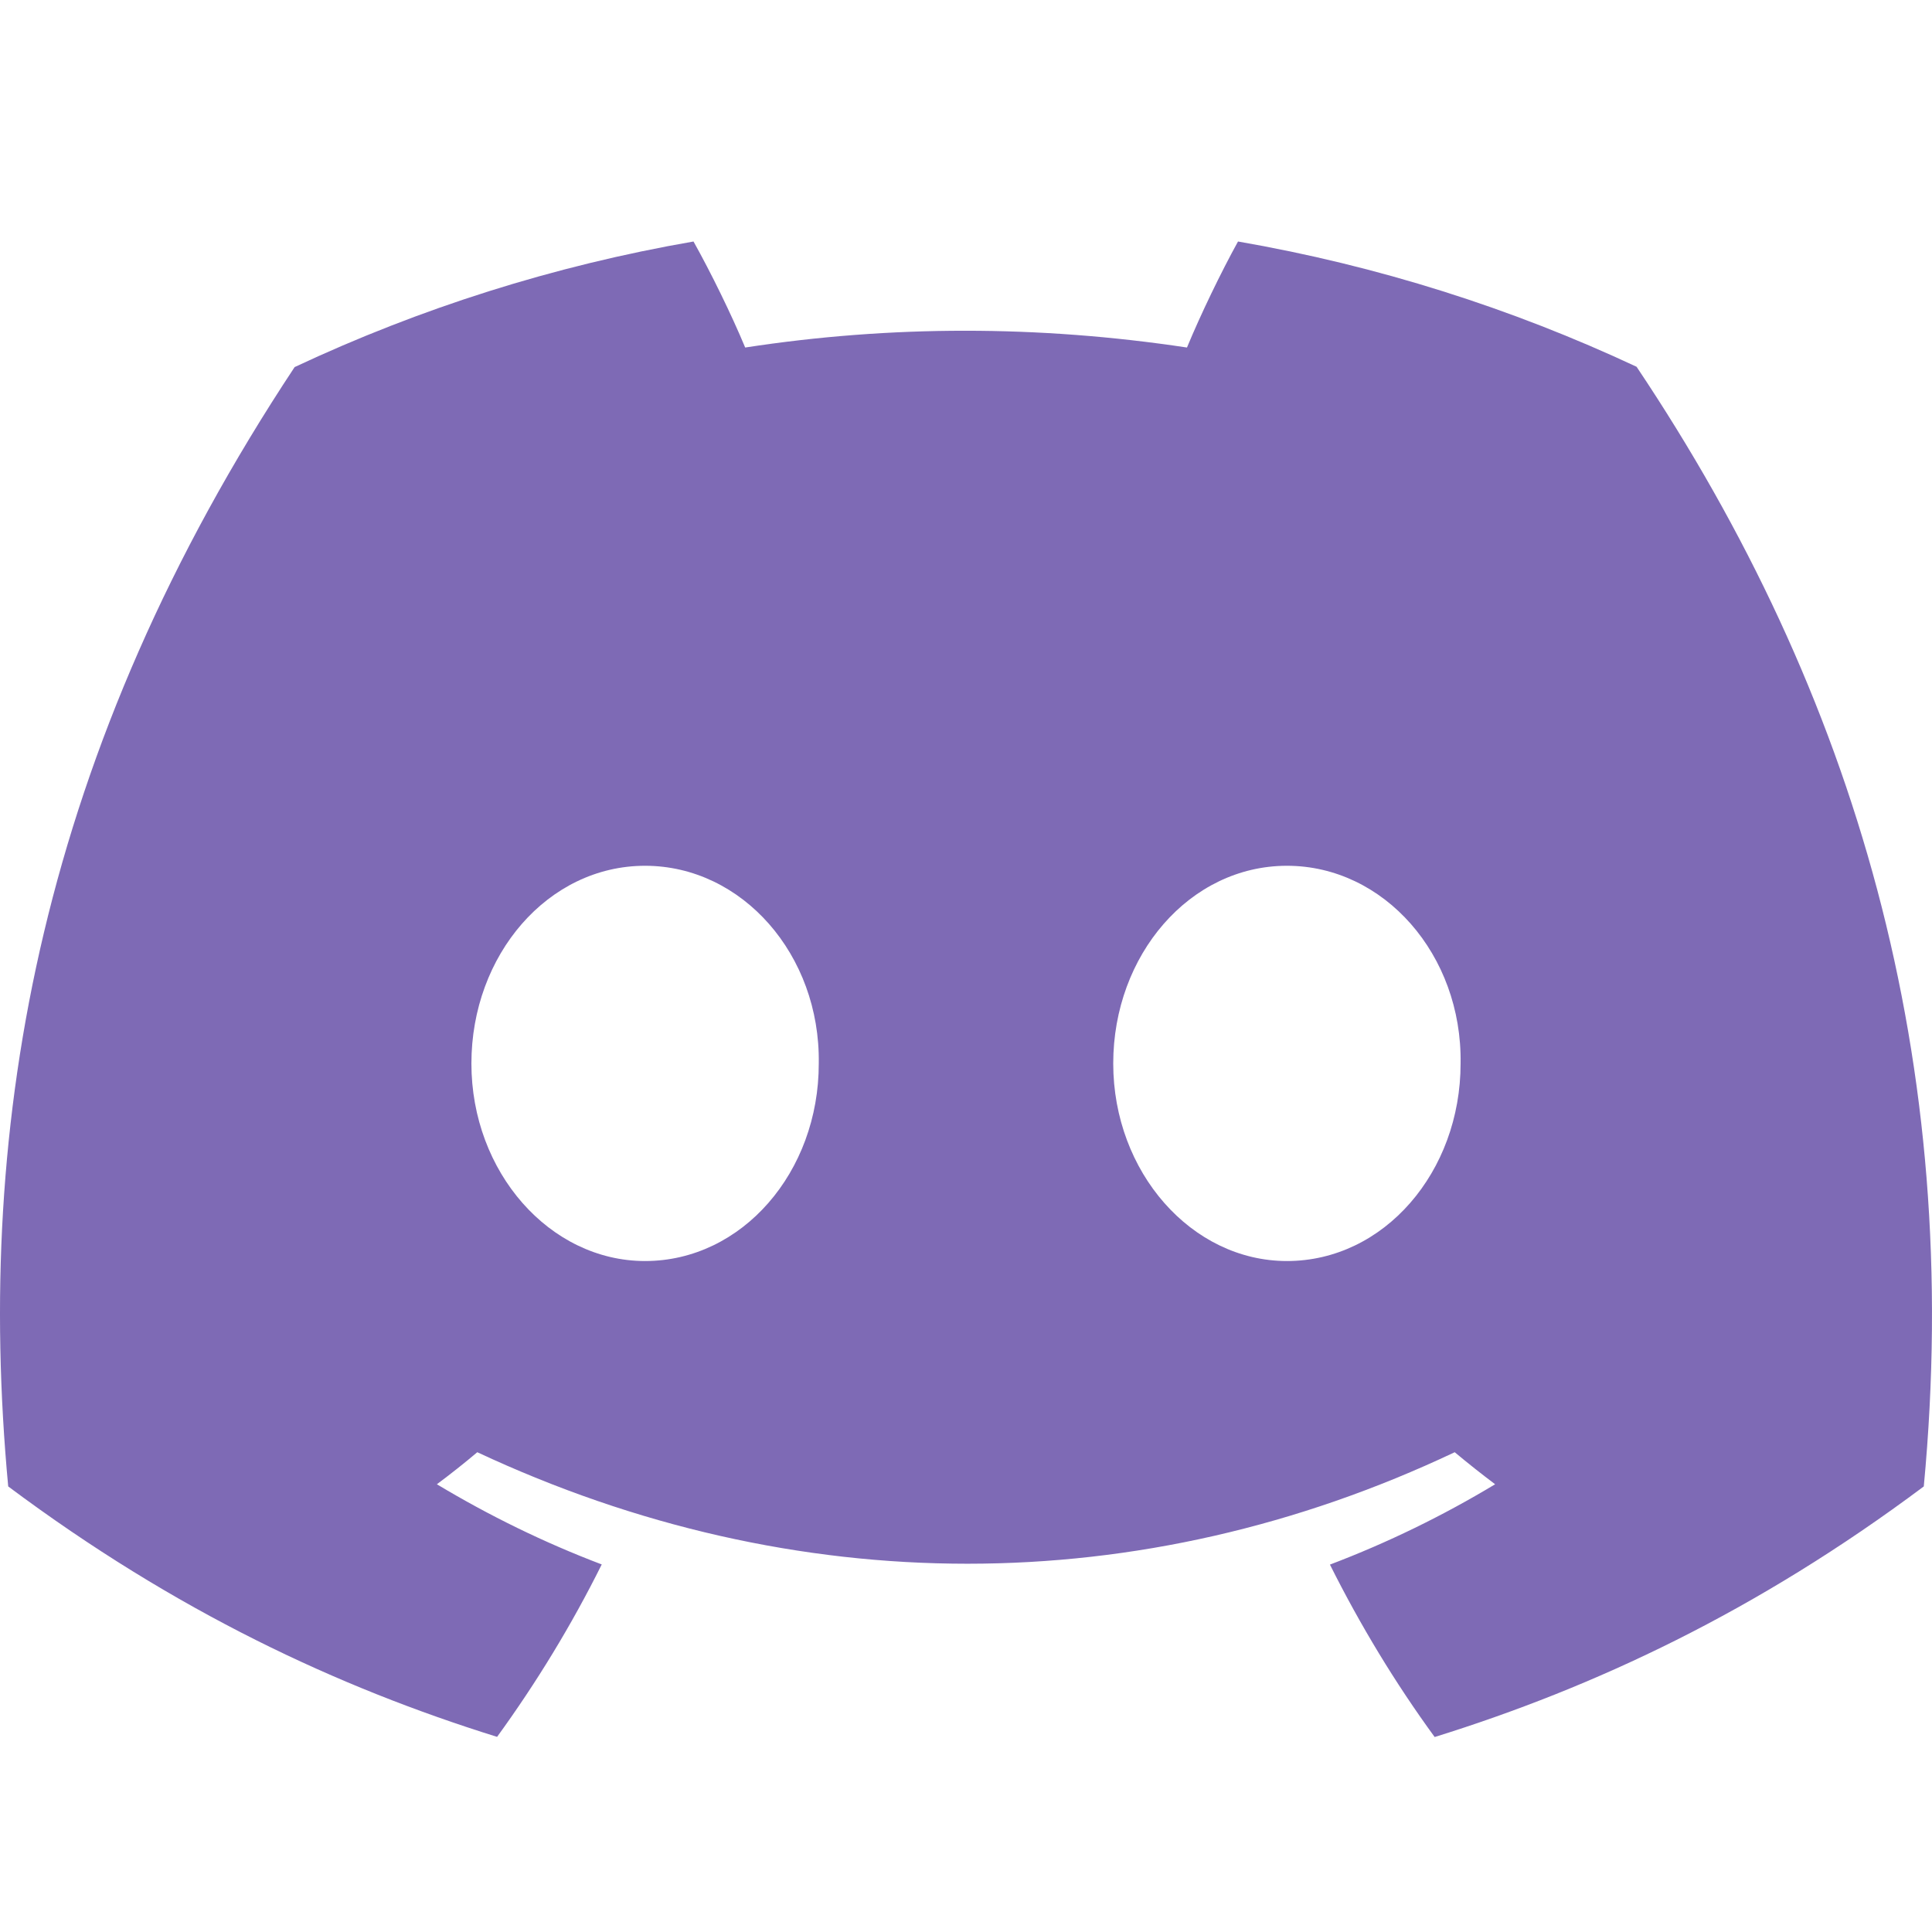 <svg width="24" height="24" viewBox="0 0 24 24" fill="none" xmlns="http://www.w3.org/2000/svg">
<path d="M20.33 4.556C18.777 3.829 17.116 3.301 15.379 3C15.166 3.386 14.916 3.904 14.745 4.317C12.899 4.039 11.069 4.039 9.257 4.317C9.085 3.904 8.831 3.386 8.615 3C6.877 3.301 5.214 3.831 3.66 4.56C0.527 9.295 -0.323 13.913 0.102 18.465C2.18 20.017 4.194 20.959 6.175 21.576C6.663 20.904 7.1 20.188 7.475 19.434C6.76 19.163 6.075 18.827 5.427 18.438C5.599 18.31 5.767 18.177 5.929 18.04C9.878 19.887 14.169 19.887 18.071 18.04C18.235 18.177 18.403 18.31 18.573 18.438C17.924 18.829 17.236 19.165 16.521 19.436C16.897 20.188 17.331 20.905 17.822 21.578C19.804 20.961 21.82 20.019 23.898 18.465C24.396 13.188 23.047 8.612 20.33 4.556ZM8.013 15.665C6.828 15.665 5.856 14.559 5.856 13.211C5.856 11.863 6.807 10.755 8.013 10.755C9.219 10.755 10.192 11.861 10.171 13.211C10.173 14.559 9.219 15.665 8.013 15.665ZM15.987 15.665C14.801 15.665 13.829 14.559 13.829 13.211C13.829 11.863 14.78 10.755 15.987 10.755C17.193 10.755 18.165 11.861 18.144 13.211C18.144 14.559 17.193 15.665 15.987 15.665Z" fill="#36178C" fill-opacity="0.64"/>
</svg>
